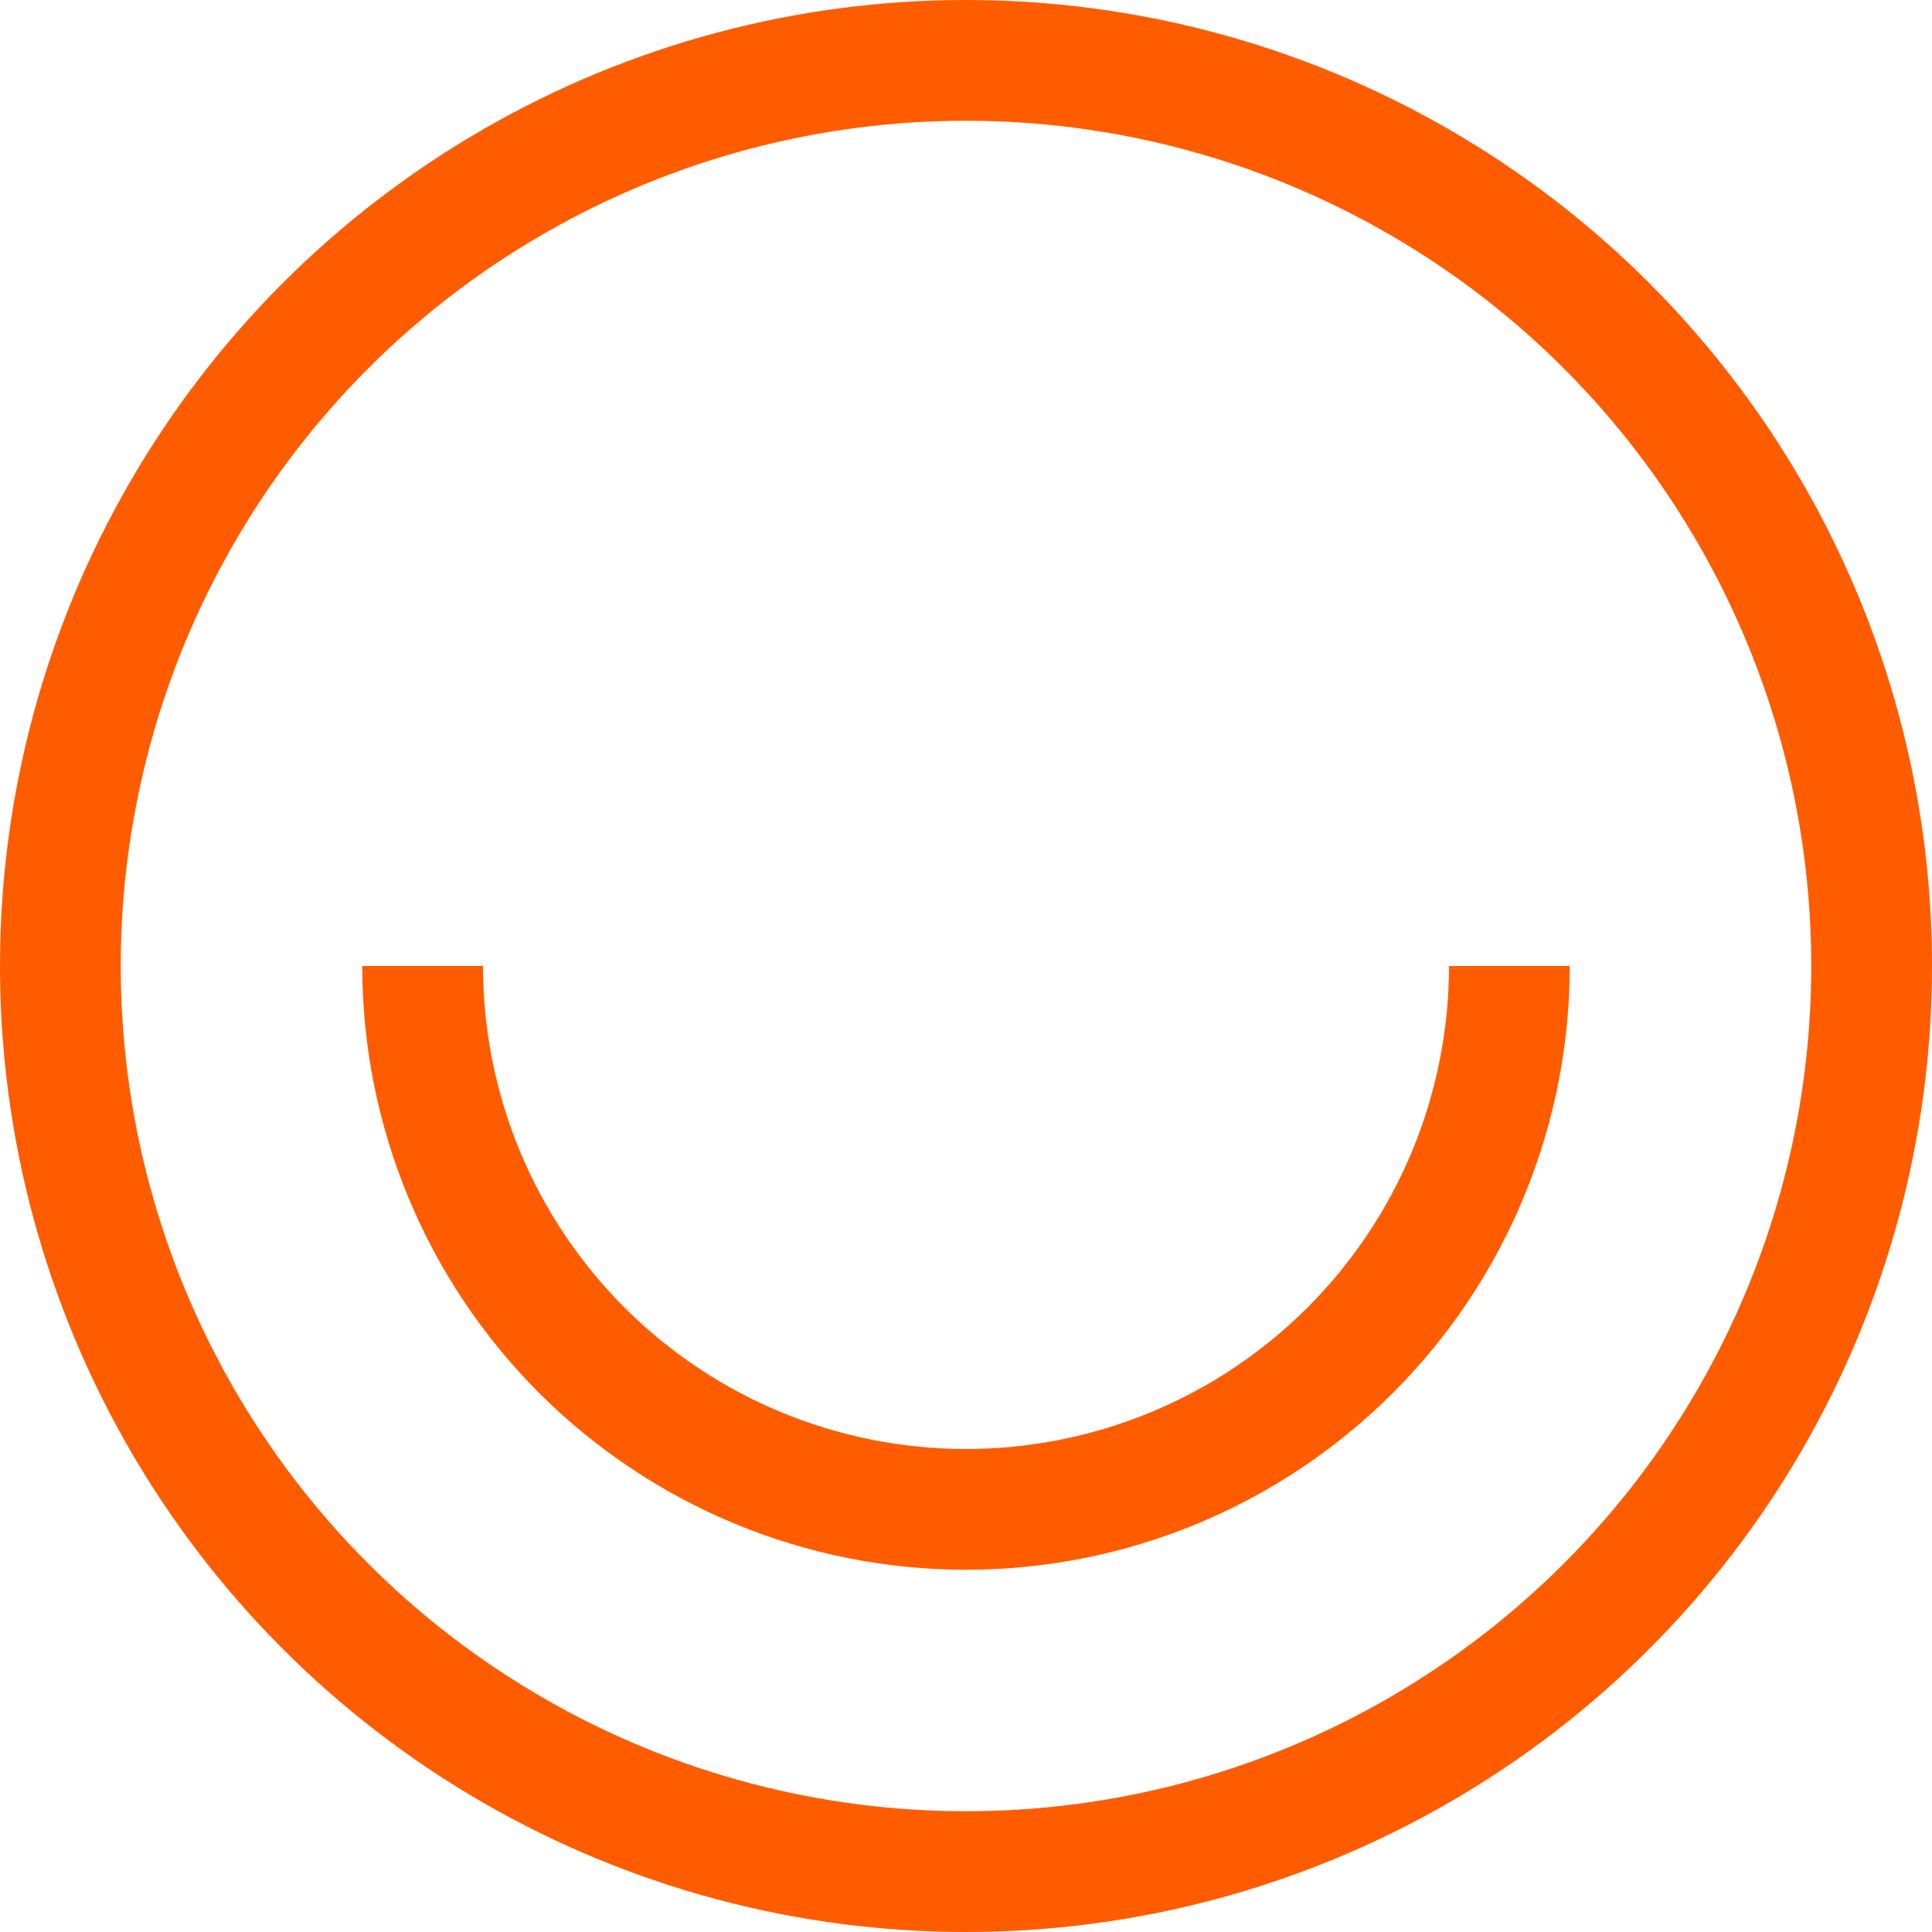 <?xml version="1.0" encoding="UTF-8"?> <svg xmlns="http://www.w3.org/2000/svg" width="160" height="160" viewBox="0 0 160 160" fill="none"><circle cx="80" cy="80" r="75" stroke="#FF5C00" stroke-width="10"></circle><path d="M125 80C125 85.909 123.836 91.761 121.575 97.221C119.313 102.68 115.998 107.641 111.82 111.82C107.641 115.998 102.68 119.313 97.221 121.575C91.761 123.836 85.909 125 80 125C74.091 125 68.239 123.836 62.779 121.575C57.32 119.313 52.359 115.998 48.18 111.82C44.002 107.641 40.687 102.68 38.425 97.221C36.164 91.761 35 85.909 35 80" stroke="#FF5C00" stroke-width="10"></path></svg> 